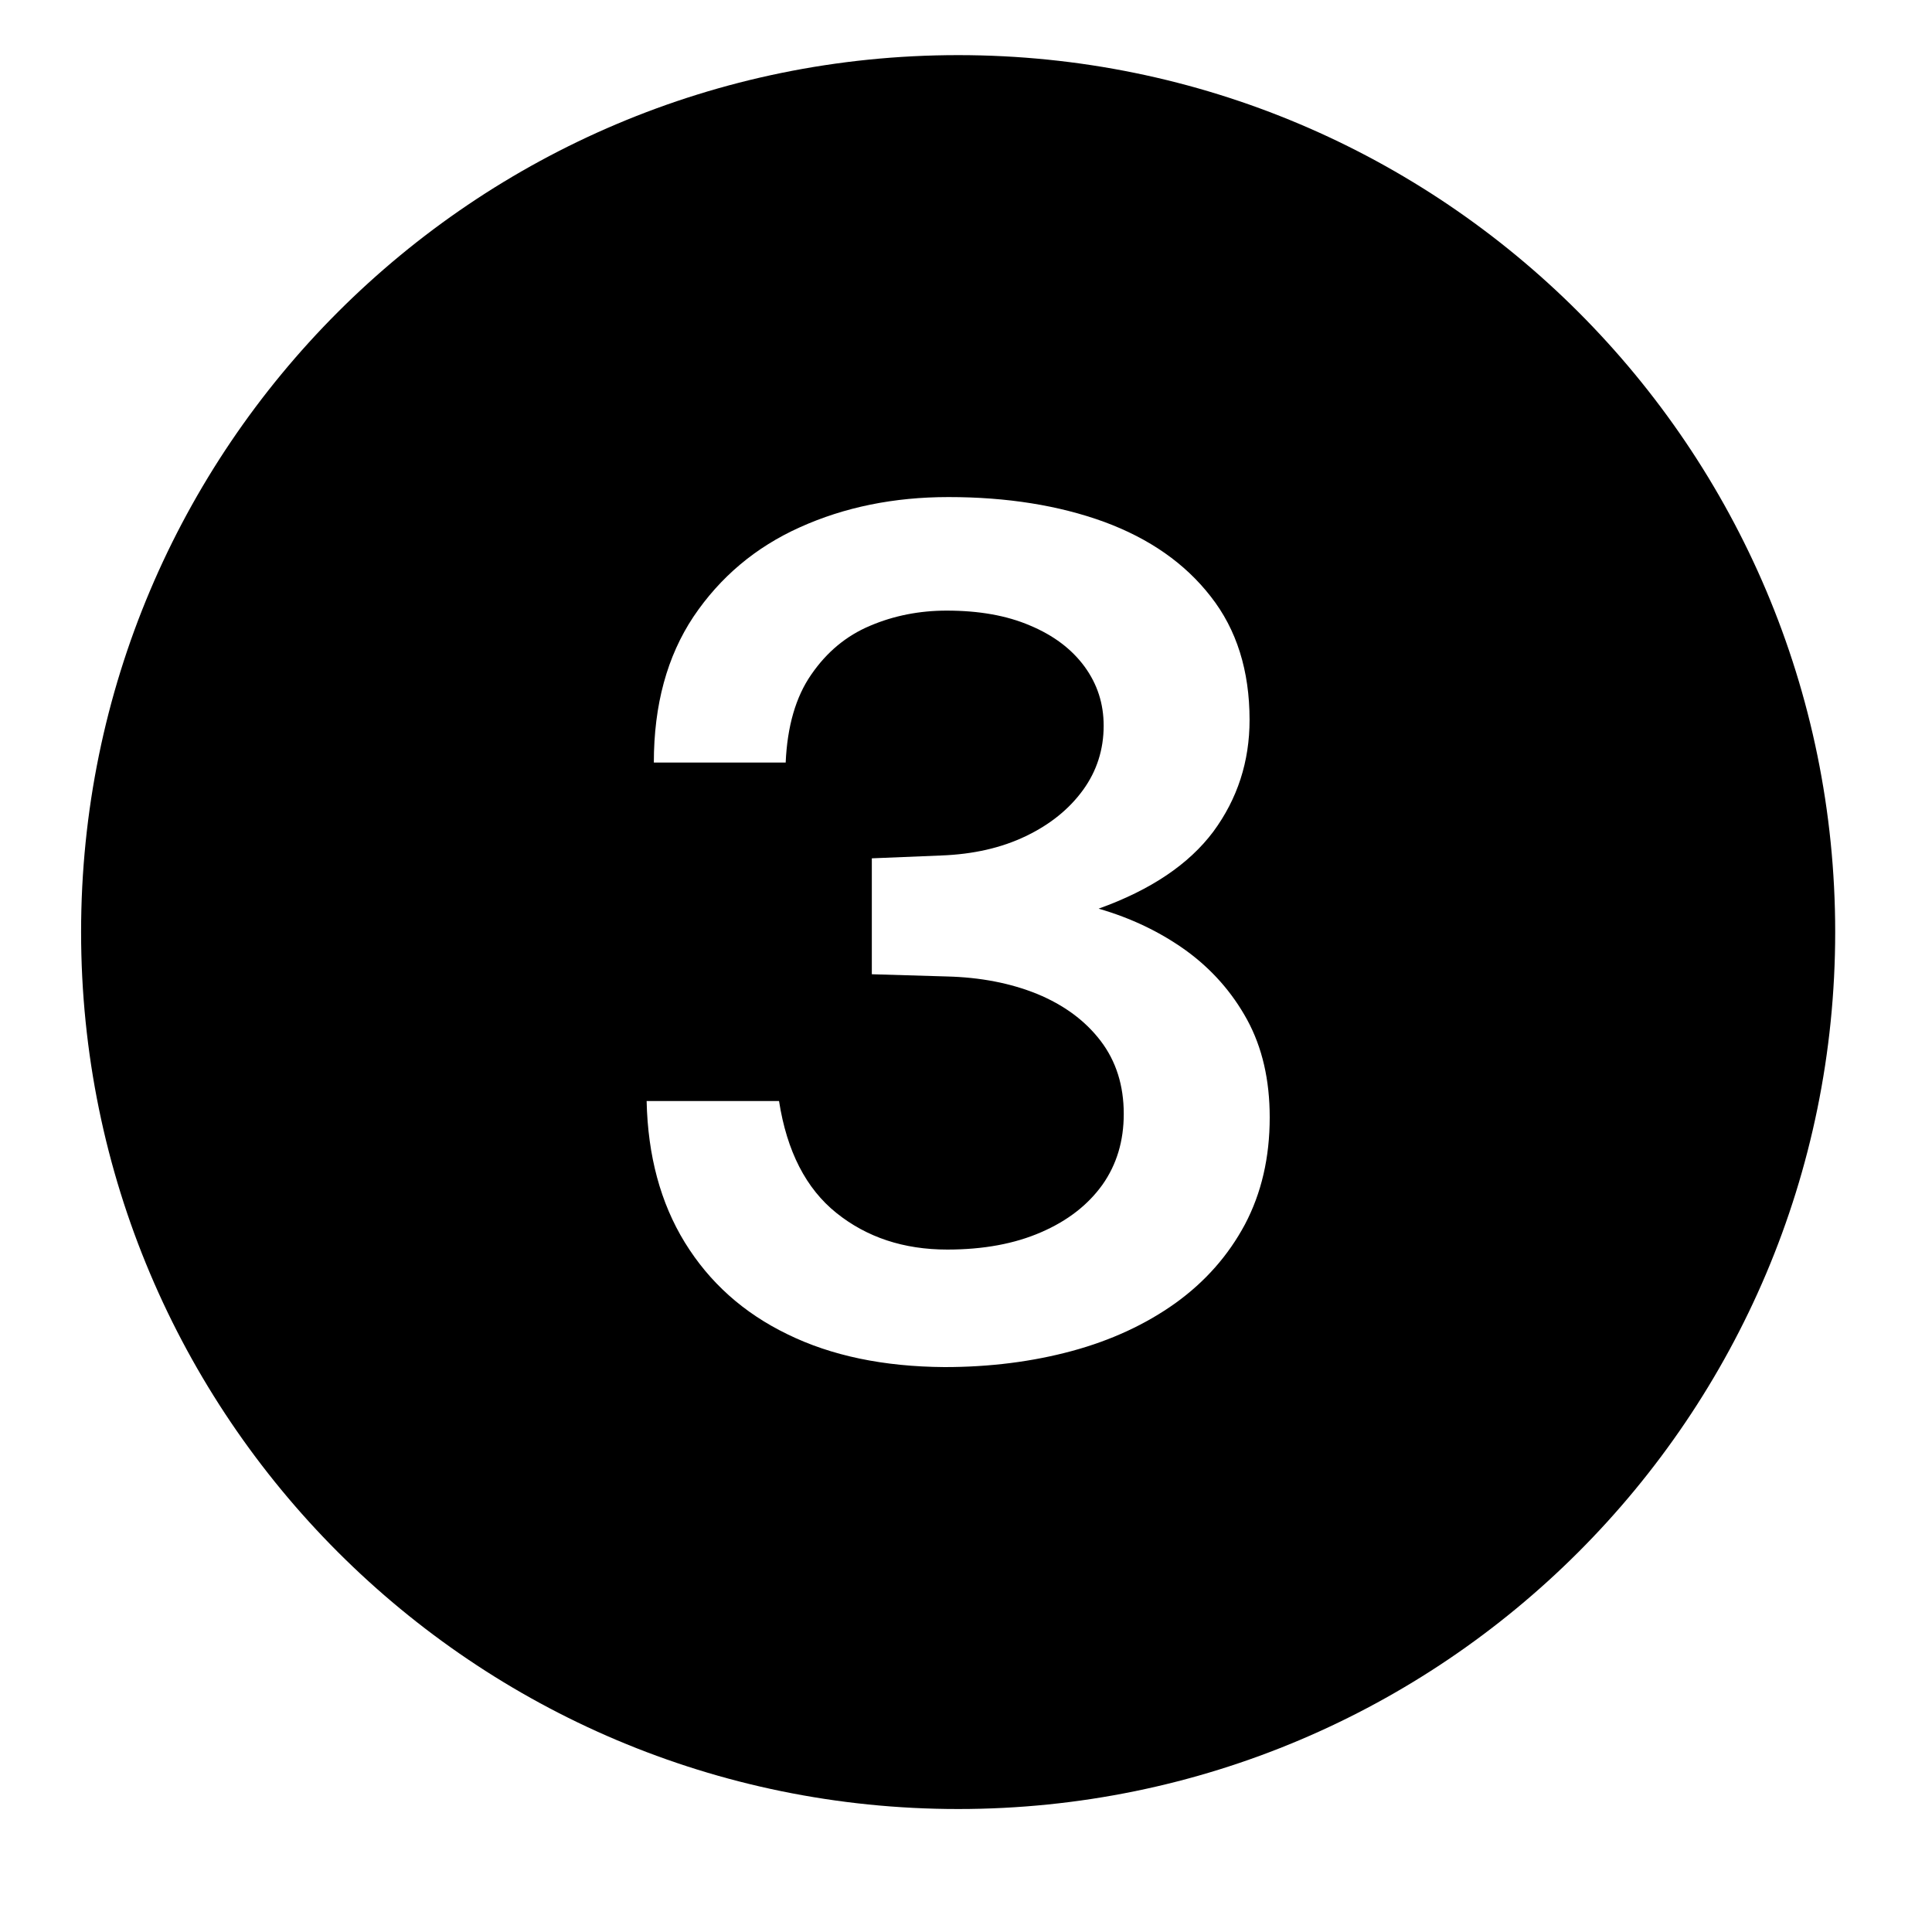 <svg xmlns="http://www.w3.org/2000/svg" xmlns:xlink="http://www.w3.org/1999/xlink" width="50" zoomAndPan="magnify" viewBox="0 0 37.5 37.5" height="50" preserveAspectRatio="xMidYMid meet" version="1.2"><defs><clipPath id="f0446e0a48"><path d="M 1.574 1.07 L 35.621 1.07 L 35.621 35.113 L 1.574 35.113 Z M 1.574 1.07 "/></clipPath></defs><g id="8f01232876"><g clip-rule="nonzero" clip-path="url(#f0446e0a48)"><path style=" stroke:none;fill-rule:nonzero;fill:#000000;fill-opacity:1;" d="M 18.598 1.07 C 9.195 1.07 1.574 8.691 1.574 18.09 C 1.574 27.492 9.195 35.113 18.598 35.113 C 28 35.113 35.621 27.492 35.621 18.09 C 35.621 8.691 28 1.07 18.598 1.07 Z M 24.164 23.766 C 23.84 24.371 23.391 24.879 22.816 25.293 C 22.242 25.703 21.57 26.016 20.805 26.223 C 20.039 26.43 19.215 26.535 18.332 26.535 C 17.152 26.527 16.137 26.316 15.285 25.898 C 14.43 25.484 13.77 24.891 13.293 24.117 C 12.82 23.348 12.574 22.43 12.551 21.371 L 15.121 21.371 C 15.273 22.348 15.645 23.07 16.234 23.543 C 16.824 24.016 17.539 24.254 18.387 24.254 C 19.09 24.254 19.695 24.141 20.207 23.918 C 20.723 23.695 21.117 23.387 21.398 22.996 C 21.676 22.602 21.812 22.145 21.812 21.621 C 21.812 21.07 21.664 20.598 21.363 20.203 C 21.062 19.809 20.652 19.508 20.133 19.293 C 19.613 19.082 19.027 18.969 18.375 18.953 L 16.922 18.91 L 16.922 16.66 L 18.266 16.605 C 18.891 16.582 19.438 16.457 19.91 16.23 C 20.383 16.004 20.754 15.703 21.023 15.332 C 21.289 14.965 21.422 14.547 21.422 14.086 C 21.422 13.66 21.301 13.281 21.051 12.938 C 20.801 12.598 20.449 12.332 19.992 12.141 C 19.535 11.945 18.996 11.852 18.375 11.852 C 17.848 11.852 17.352 11.949 16.891 12.145 C 16.426 12.34 16.047 12.656 15.746 13.094 C 15.445 13.527 15.281 14.098 15.25 14.801 L 12.691 14.801 C 12.691 13.68 12.949 12.738 13.461 11.969 C 13.977 11.203 14.664 10.621 15.527 10.234 C 16.391 9.844 17.352 9.648 18.41 9.648 C 19.543 9.648 20.551 9.809 21.43 10.129 C 22.309 10.453 23 10.934 23.5 11.578 C 24.004 12.219 24.254 13.02 24.254 13.973 C 24.254 14.781 24.02 15.504 23.551 16.141 C 23.078 16.773 22.34 17.273 21.324 17.637 C 21.957 17.82 22.52 18.09 23.02 18.449 C 23.516 18.809 23.914 19.258 24.207 19.793 C 24.5 20.332 24.645 20.961 24.645 21.688 C 24.645 22.469 24.484 23.16 24.164 23.766 Z M 24.164 23.766 "/></g></g></svg>